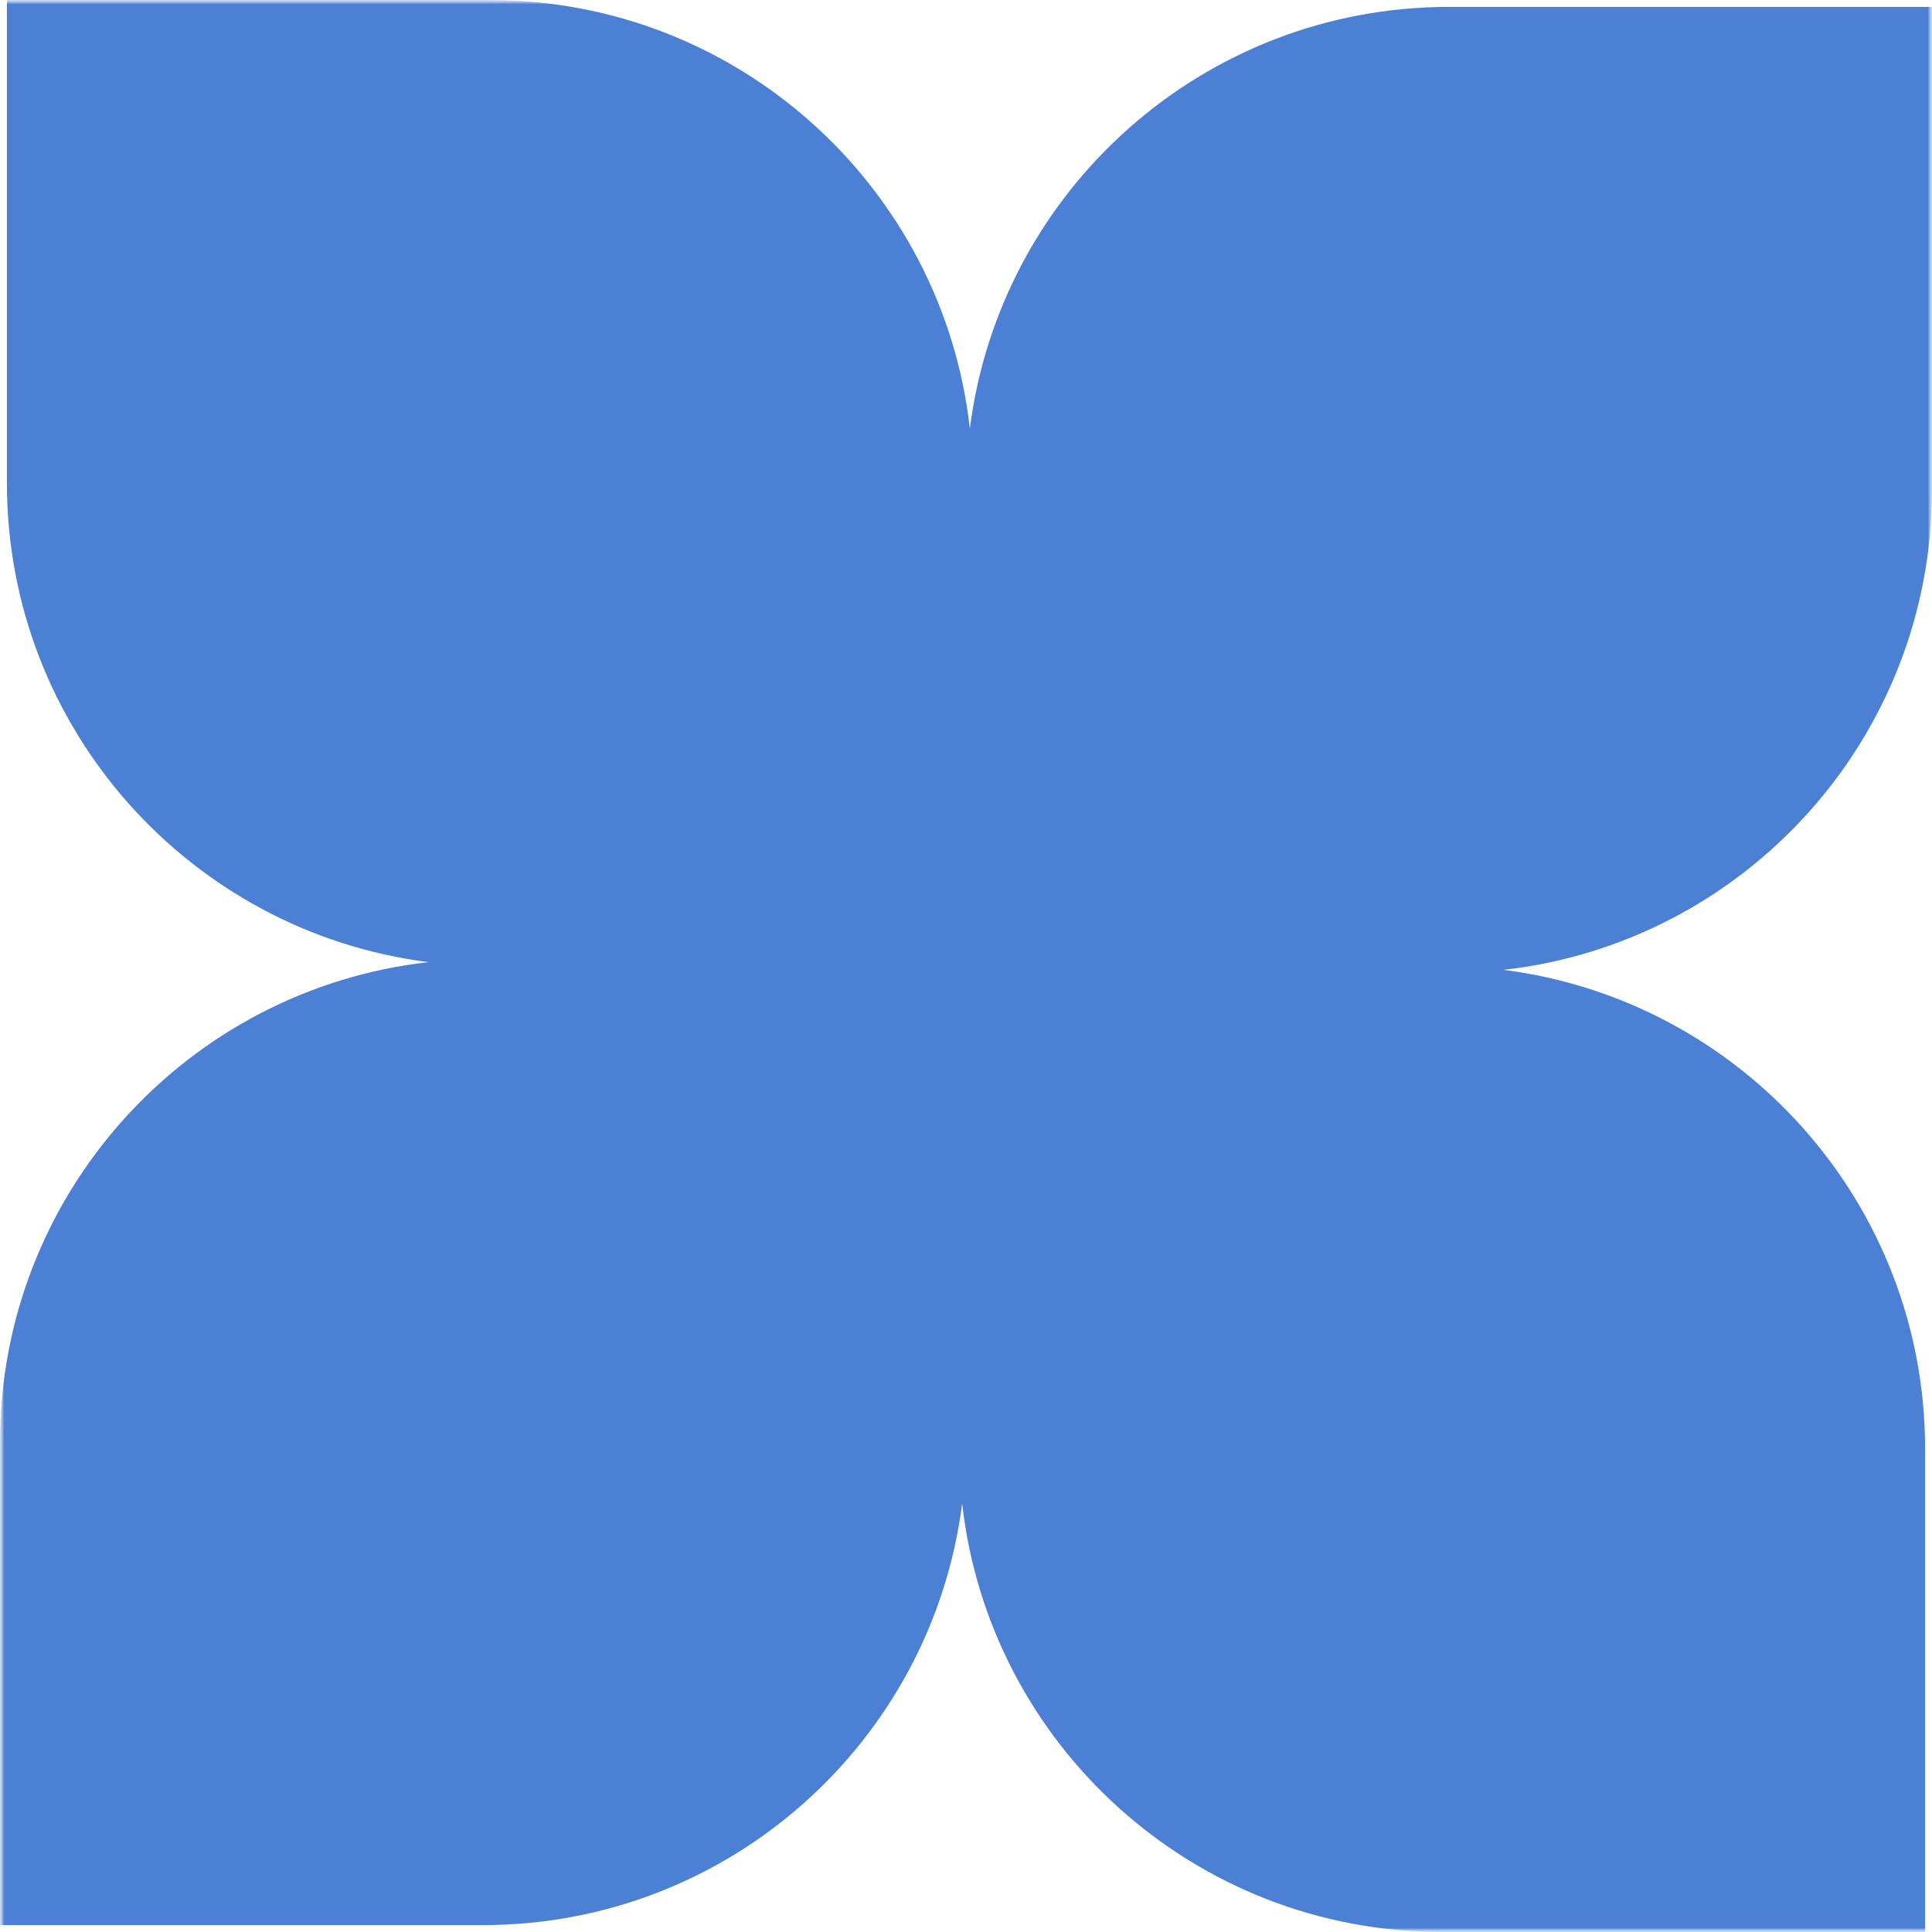 <?xml version="1.0" encoding="UTF-8"?> <svg xmlns="http://www.w3.org/2000/svg" width="231" height="231" viewBox="0 0 231 231" fill="none"><g clip-path="url(#clip0_245_2761)"><mask id="mask0_245_2761" style="mask-type:luminance" maskUnits="userSpaceOnUse" x="0" y="0" width="231" height="231"><path d="M231 0H0V231H231V0Z" fill="white"></path></mask><g mask="url(#mask0_245_2761)"><mask id="mask1_245_2761" style="mask-type:luminance" maskUnits="userSpaceOnUse" x="0" y="0" width="231" height="231"><path d="M231 0H0V231H231V0Z" fill="white"></path></mask><g mask="url(#mask1_245_2761)"><path fill-rule="evenodd" clip-rule="evenodd" d="M58.575 0H0.825V57.75C0.825 87.159 22.807 111.433 51.237 115.038C22.409 118.274 4.87439e-06 142.733 2.52434e-06 172.425L0 230.175H57.75C87.159 230.175 111.433 208.192 115.038 179.764C118.274 208.591 142.733 231 172.425 231H230.175V173.25C230.175 143.841 208.192 119.567 179.764 115.962C208.591 112.726 231 88.267 231 58.575V0.825L173.25 0.825C143.841 0.825 119.567 22.807 115.962 51.237C112.726 22.409 88.267 0 58.575 0Z" fill="#4B80D4"></path></g></g></g><defs><clipPath id="clip0_245_2761"><rect width="231" height="231" fill="white"></rect></clipPath></defs></svg> 